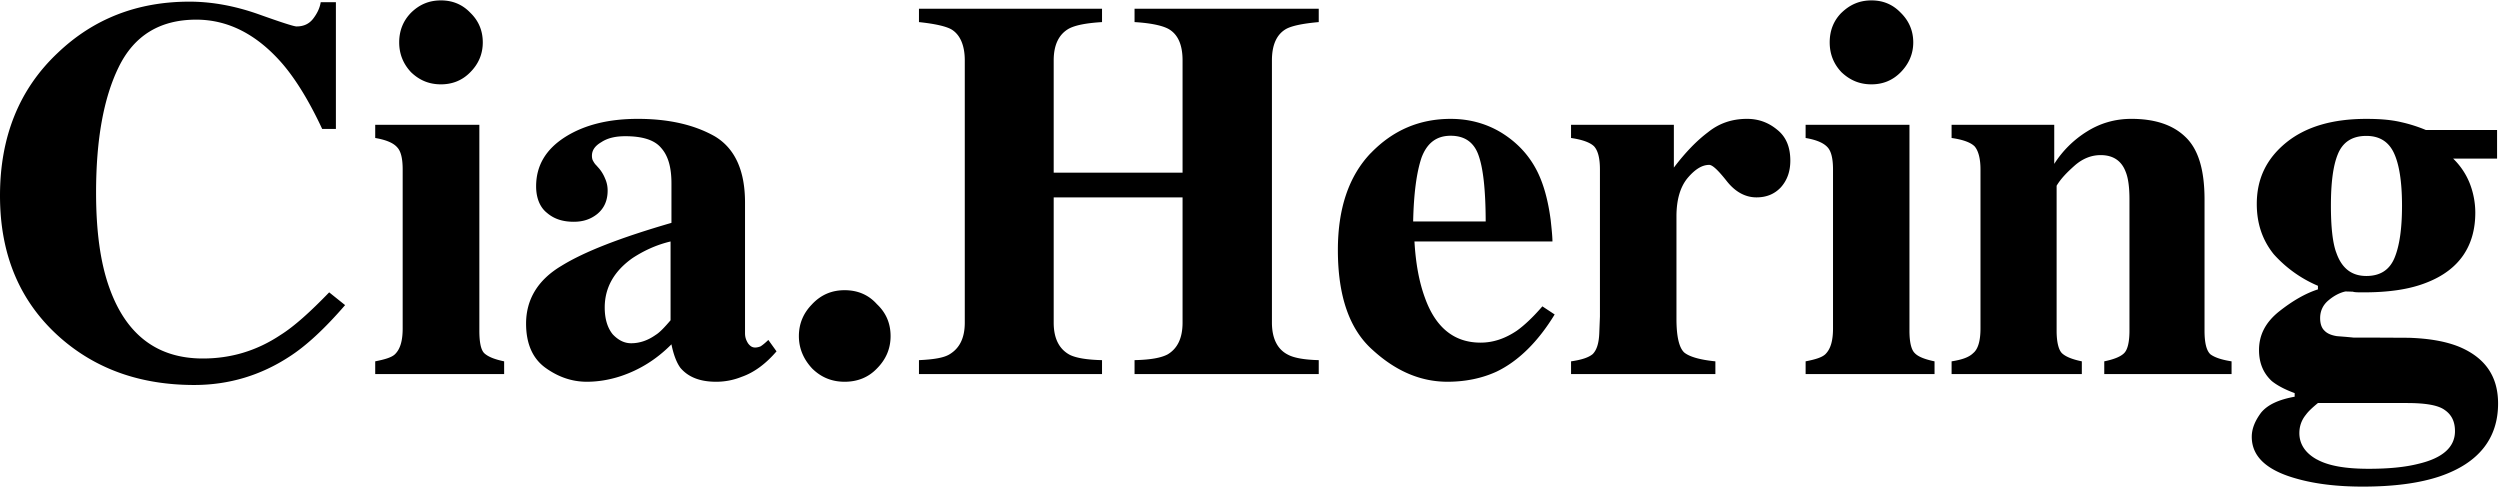 <svg height="487" width="2500" xmlns="http://www.w3.org/2000/svg" viewBox="0 0 300.229 58.39"><path d="M271.53 49.518c-.733.991-1.112 1.932-1.112 2.89 0 2.396 1.823 4.053 5.44 5.042 2.194.619 4.829.94 7.883.94 3.73 0 6.815-.408 9.273-1.236 4.645-1.584 6.985-4.542 6.985-8.745 0-3.29-1.58-5.52-4.687-6.817-1.639-.66-3.631-.996-6.038-1.075l-4.21-.021h-2.411c-1.036-.107-1.702-.144-2.033-.177-.643-.107-1.138-.306-1.467-.654-.377-.35-.524-.904-.524-1.51 0-.815.312-1.58 1.043-2.167.684-.573 1.375-.897 1.982-1.03.428 0 .698.023.901.023.225.081.645.081 1.303.081 3.027 0 5.54-.358 7.618-1.197 3.836-1.515 5.787-4.347 5.787-8.378a9.75 9.75 0 0 0-.688-3.565 8.496 8.496 0 0 0-1.977-2.926h5.28v-3.428h-8.544a17.478 17.478 0 0 0-2.953-.941c-1.291-.307-2.687-.398-4.206-.398-4.035 0-7.242.921-9.621 2.845-2.355 1.922-3.534 4.32-3.534 7.374 0 2.34.668 4.328 2.028 6.023a14.94 14.94 0 0 0 5.317 3.803v.431c-1.504.48-3.072 1.391-4.669 2.655-1.634 1.311-2.407 2.819-2.407 4.638 0 1.552.522 2.777 1.528 3.712.587.476 1.489.991 2.753 1.45v.434c-1.87.34-3.23.933-4.04 1.924m6.72 5.619c-1.409-.766-2.116-1.87-2.116-3.168 0-.804.246-1.55.784-2.208.298-.413.771-.853 1.446-1.408h10.682c2.194 0 3.718.244 4.523.82.865.588 1.254 1.426 1.254 2.558 0 1.893-1.44 3.228-4.401 3.923-1.573.399-3.538.596-5.961.596-2.7 0-4.78-.332-6.2-1.113zm2.3-24.887c-.428-1.194-.627-3.083-.627-5.587 0-2.722.254-4.78.826-6.178.585-1.454 1.715-2.211 3.426-2.211 1.587 0 2.669.697 3.302 2.025.637 1.336.985 3.435.985 6.364 0 2.773-.306 4.836-.907 6.277-.612 1.453-1.734 2.155-3.38 2.155-1.82.001-2.99-.988-3.62-2.845zm-46.18 13.097v1.528h15.64v-1.528c-1.157-.24-1.94-.555-2.392-.982-.398-.402-.635-1.325-.635-2.7V22.257c.517-.865 1.248-1.604 2.16-2.417.964-.846 2.011-1.26 3.131-1.26 1.476 0 2.495.666 2.994 1.985.317.766.463 1.871.463 3.339v15.761c0 1.375-.229 2.297-.643 2.7-.428.428-1.226.742-2.383.982v1.528h15.288v-1.528c-1.176-.184-2.007-.458-2.529-.837-.491-.437-.718-1.409-.718-2.845V23.92c0-3.62-.765-6.092-2.326-7.55-1.52-1.453-3.688-2.144-6.459-2.144-1.953 0-3.743.514-5.352 1.531a12.371 12.371 0 0 0-3.912 3.878v-4.698h-12.328v1.586c1.41.204 2.311.548 2.771 1.013.446.529.7 1.457.7 2.764v19.1c0 1.497-.3 2.498-.883 2.964-.53.525-1.42.799-2.58.983zm-17.53 0v1.528h15.482v-1.528c-1.158-.24-1.967-.555-2.369-.982-.426-.402-.643-1.325-.643-2.7V14.938h-12.471v1.586c1.346.23 2.178.606 2.645 1.126.428.47.646 1.343.646 2.65v19.1c0 1.497-.299 2.498-.939 3.109-.42.38-1.2.614-2.35.838zm4.31-41.869c-.964.97-1.419 2.174-1.419 3.566 0 1.364.455 2.573 1.419 3.583 1.033.977 2.193 1.454 3.594 1.454 1.388 0 2.548-.477 3.514-1.454.99-1.01 1.508-2.219 1.508-3.583 0-1.393-.518-2.597-1.508-3.566-.96-.997-2.12-1.478-3.51-1.478-1.4 0-2.56.481-3.59 1.478zm-32.48 41.869v1.528h17.333v-1.528c-1.864-.184-3.118-.555-3.736-1.058-.617-.569-.938-1.901-.938-4.059V25.934c0-1.951.436-3.499 1.32-4.581.885-1.052 1.738-1.599 2.61-1.599.411 0 1.111.684 2.108 1.947 1.008 1.281 2.214 1.955 3.572 1.955 1.194 0 2.176-.397 2.94-1.221.763-.863 1.124-1.922 1.124-3.19 0-1.622-.505-2.875-1.601-3.731-1.078-.889-2.281-1.287-3.592-1.287-1.792 0-3.335.514-4.693 1.606-1.365 1.026-2.724 2.431-4.1 4.245v-5.14h-12.349v1.586c1.396.204 2.302.548 2.767 1.002.454.498.704 1.393.704 2.774v17.665l-.075 1.914c-.041 1.283-.309 2.117-.802 2.605-.49.405-1.32.679-2.59.863zm-10.25-16.802h-8.712c.072-3.35.409-5.893 1.011-7.675.668-1.771 1.821-2.615 3.491-2.615 1.677 0 2.77.776 3.319 2.263.58 1.544.88 4.186.89 8.027zm-13.81-8.2c-2.624 2.752-3.942 6.626-3.942 11.637 0 5.546 1.394 9.545 4.194 12.014 2.781 2.538 5.756 3.801 8.959 3.801 2.224 0 4.198-.434 5.894-1.211 2.649-1.265 5.017-3.632 6.987-6.869l-1.475-.975c-1.218 1.413-2.261 2.35-3.064 2.922-1.38.932-2.816 1.436-4.354 1.436-3.161 0-5.398-1.786-6.686-5.386-.706-1.918-1.108-4.154-1.258-6.761h16.571c0-.584-.091-1.447-.211-2.574-.312-2.396-.855-4.32-1.608-5.834-1.002-1.994-2.454-3.514-4.333-4.673-1.872-1.131-3.93-1.645-6.066-1.645-3.72 0-6.92 1.339-9.6 4.118zm-54.25 24.858v1.672h21.984v-1.672c-1.782-.04-3.062-.253-3.834-.618-1.315-.687-1.97-1.988-1.97-3.886V23.656h15.476v15.042c0 1.818-.581 3.091-1.788 3.811-.802.428-2.095.653-3.978.693v1.672h22.12v-1.672c-1.713-.04-2.98-.265-3.698-.655-1.291-.649-1.924-1.991-1.924-3.849v-31.5c0-1.813.544-3.113 1.719-3.777.702-.375 2.007-.647 3.903-.815V1.004h-22.12v1.602c1.961.116 3.315.413 4.063.815 1.138.637 1.703 1.896 1.703 3.777v13.488H126.54V7.198c0-1.88.639-3.14 1.829-3.808.764-.406 2.051-.667 3.975-.784V1.004H110.36v1.602c1.928.205 3.219.498 3.892.873 1.04.623 1.61 1.906 1.61 3.719v31.501c0 1.858-.633 3.091-1.844 3.811-.71.428-1.94.613-3.66.693zm-12.821-6.727c-1.014 1.023-1.599 2.285-1.599 3.843 0 1.514.585 2.804 1.599 3.892 1.094 1.078 2.383 1.587 3.896 1.587 1.523 0 2.842-.509 3.871-1.587 1.086-1.088 1.646-2.378 1.646-3.892 0-1.558-.56-2.82-1.646-3.843-1.029-1.15-2.348-1.673-3.871-1.673-1.518 0-2.807.522-3.901 1.673zM67.4 31.893c-2.82 1.684-4.222 4.035-4.222 6.922 0 2.398.778 4.19 2.329 5.309 1.538 1.105 3.184 1.674 4.966 1.674 1.33 0 2.698-.221 4.088-.678 2.261-.756 4.285-2.013 6.073-3.817.254 1.245.616 2.197 1.074 2.821.932 1.105 2.335 1.674 4.279 1.674a8.128 8.128 0 0 0 3.063-.585c1.55-.535 2.953-1.609 4.204-3.067l-.983-1.369c-.416.398-.719.638-.934.77-.184.08-.42.14-.652.14-.33 0-.582-.14-.858-.512-.206-.345-.356-.679-.356-1.207V24.276c0-3.838-1.208-6.517-3.654-7.965-2.478-1.394-5.549-2.084-9.221-2.084-3.449 0-6.349.691-8.687 2.154-2.357 1.486-3.526 3.458-3.526 5.948 0 1.366.439 2.502 1.295 3.18.895.774 1.969 1.076 3.225 1.076 1.082 0 2.003-.28 2.816-.93.834-.683 1.252-1.619 1.252-2.821 0-.505-.097-.974-.306-1.442a4.514 4.514 0 0 0-.697-1.181l-.375-.423c-.169-.152-.312-.411-.386-.543-.085-.155-.121-.375-.121-.581 0-.693.395-1.209 1.12-1.633.765-.507 1.717-.72 2.89-.72 2.048 0 3.505.443 4.305 1.411.844.942 1.234 2.34 1.234 4.256v4.739c-6.021 1.748-10.426 3.431-13.235 5.176zm11.334 8.284c-.921.652-1.904.997-2.939.997-.829 0-1.539-.372-2.197-1.055-.627-.757-.976-1.833-.976-3.24 0-2.409 1.147-4.39 3.347-5.939 1.316-.858 2.83-1.583 4.56-1.987v9.463c-.693.809-1.297 1.463-1.795 1.761zm-33.674 3.17v1.528h15.483v-1.528c-1.155-.24-1.939-.555-2.391-.982-.404-.402-.586-1.325-.586-2.7V14.938H45.06v1.586c1.345.23 2.196.606 2.644 1.126.443.47.654 1.343.654 2.65v19.1c0 1.497-.302 2.498-.942 3.109-.406.38-1.227.614-2.356.838zm4.305-41.869c-.952.97-1.426 2.174-1.426 3.566 0 1.364.474 2.573 1.426 3.583 1.017.977 2.18 1.454 3.589 1.454 1.382 0 2.57-.477 3.522-1.454 1.009-1.01 1.502-2.219 1.502-3.583 0-1.393-.493-2.597-1.502-3.566C55.524.481 54.336 0 52.954 0c-1.409 0-2.572.481-3.589 1.478zm-18.379.162c2.793 1 4.316 1.488 4.626 1.488.822 0 1.488-.28 1.987-.919.508-.658.812-1.32.916-1.993h1.823v15.219h-1.647c-1.563-3.351-3.172-5.956-4.767-7.817-3.061-3.532-6.517-5.305-10.352-5.305-4.378 0-7.469 1.916-9.313 5.688-1.819 3.708-2.721 8.728-2.721 15.079 0 4.671.524 8.482 1.612 11.474 2.015 5.625 5.762 8.452 11.206 8.452 3.337 0 6.441-.899 9.335-2.828 1.645-1.028 3.588-2.788 5.841-5.116l1.912 1.532c-2.525 2.923-4.757 4.953-6.708 6.199-3.412 2.228-7.225 3.393-11.409 3.393-6.432 0-11.783-1.889-16.104-5.689C2.411 36.243 0 30.595 0 23.455c0-7.074 2.309-12.796 6.921-17.138C11.222 2.209 16.49.151 22.755.151c2.718.001 5.458.517 8.231 1.489z"/></svg>